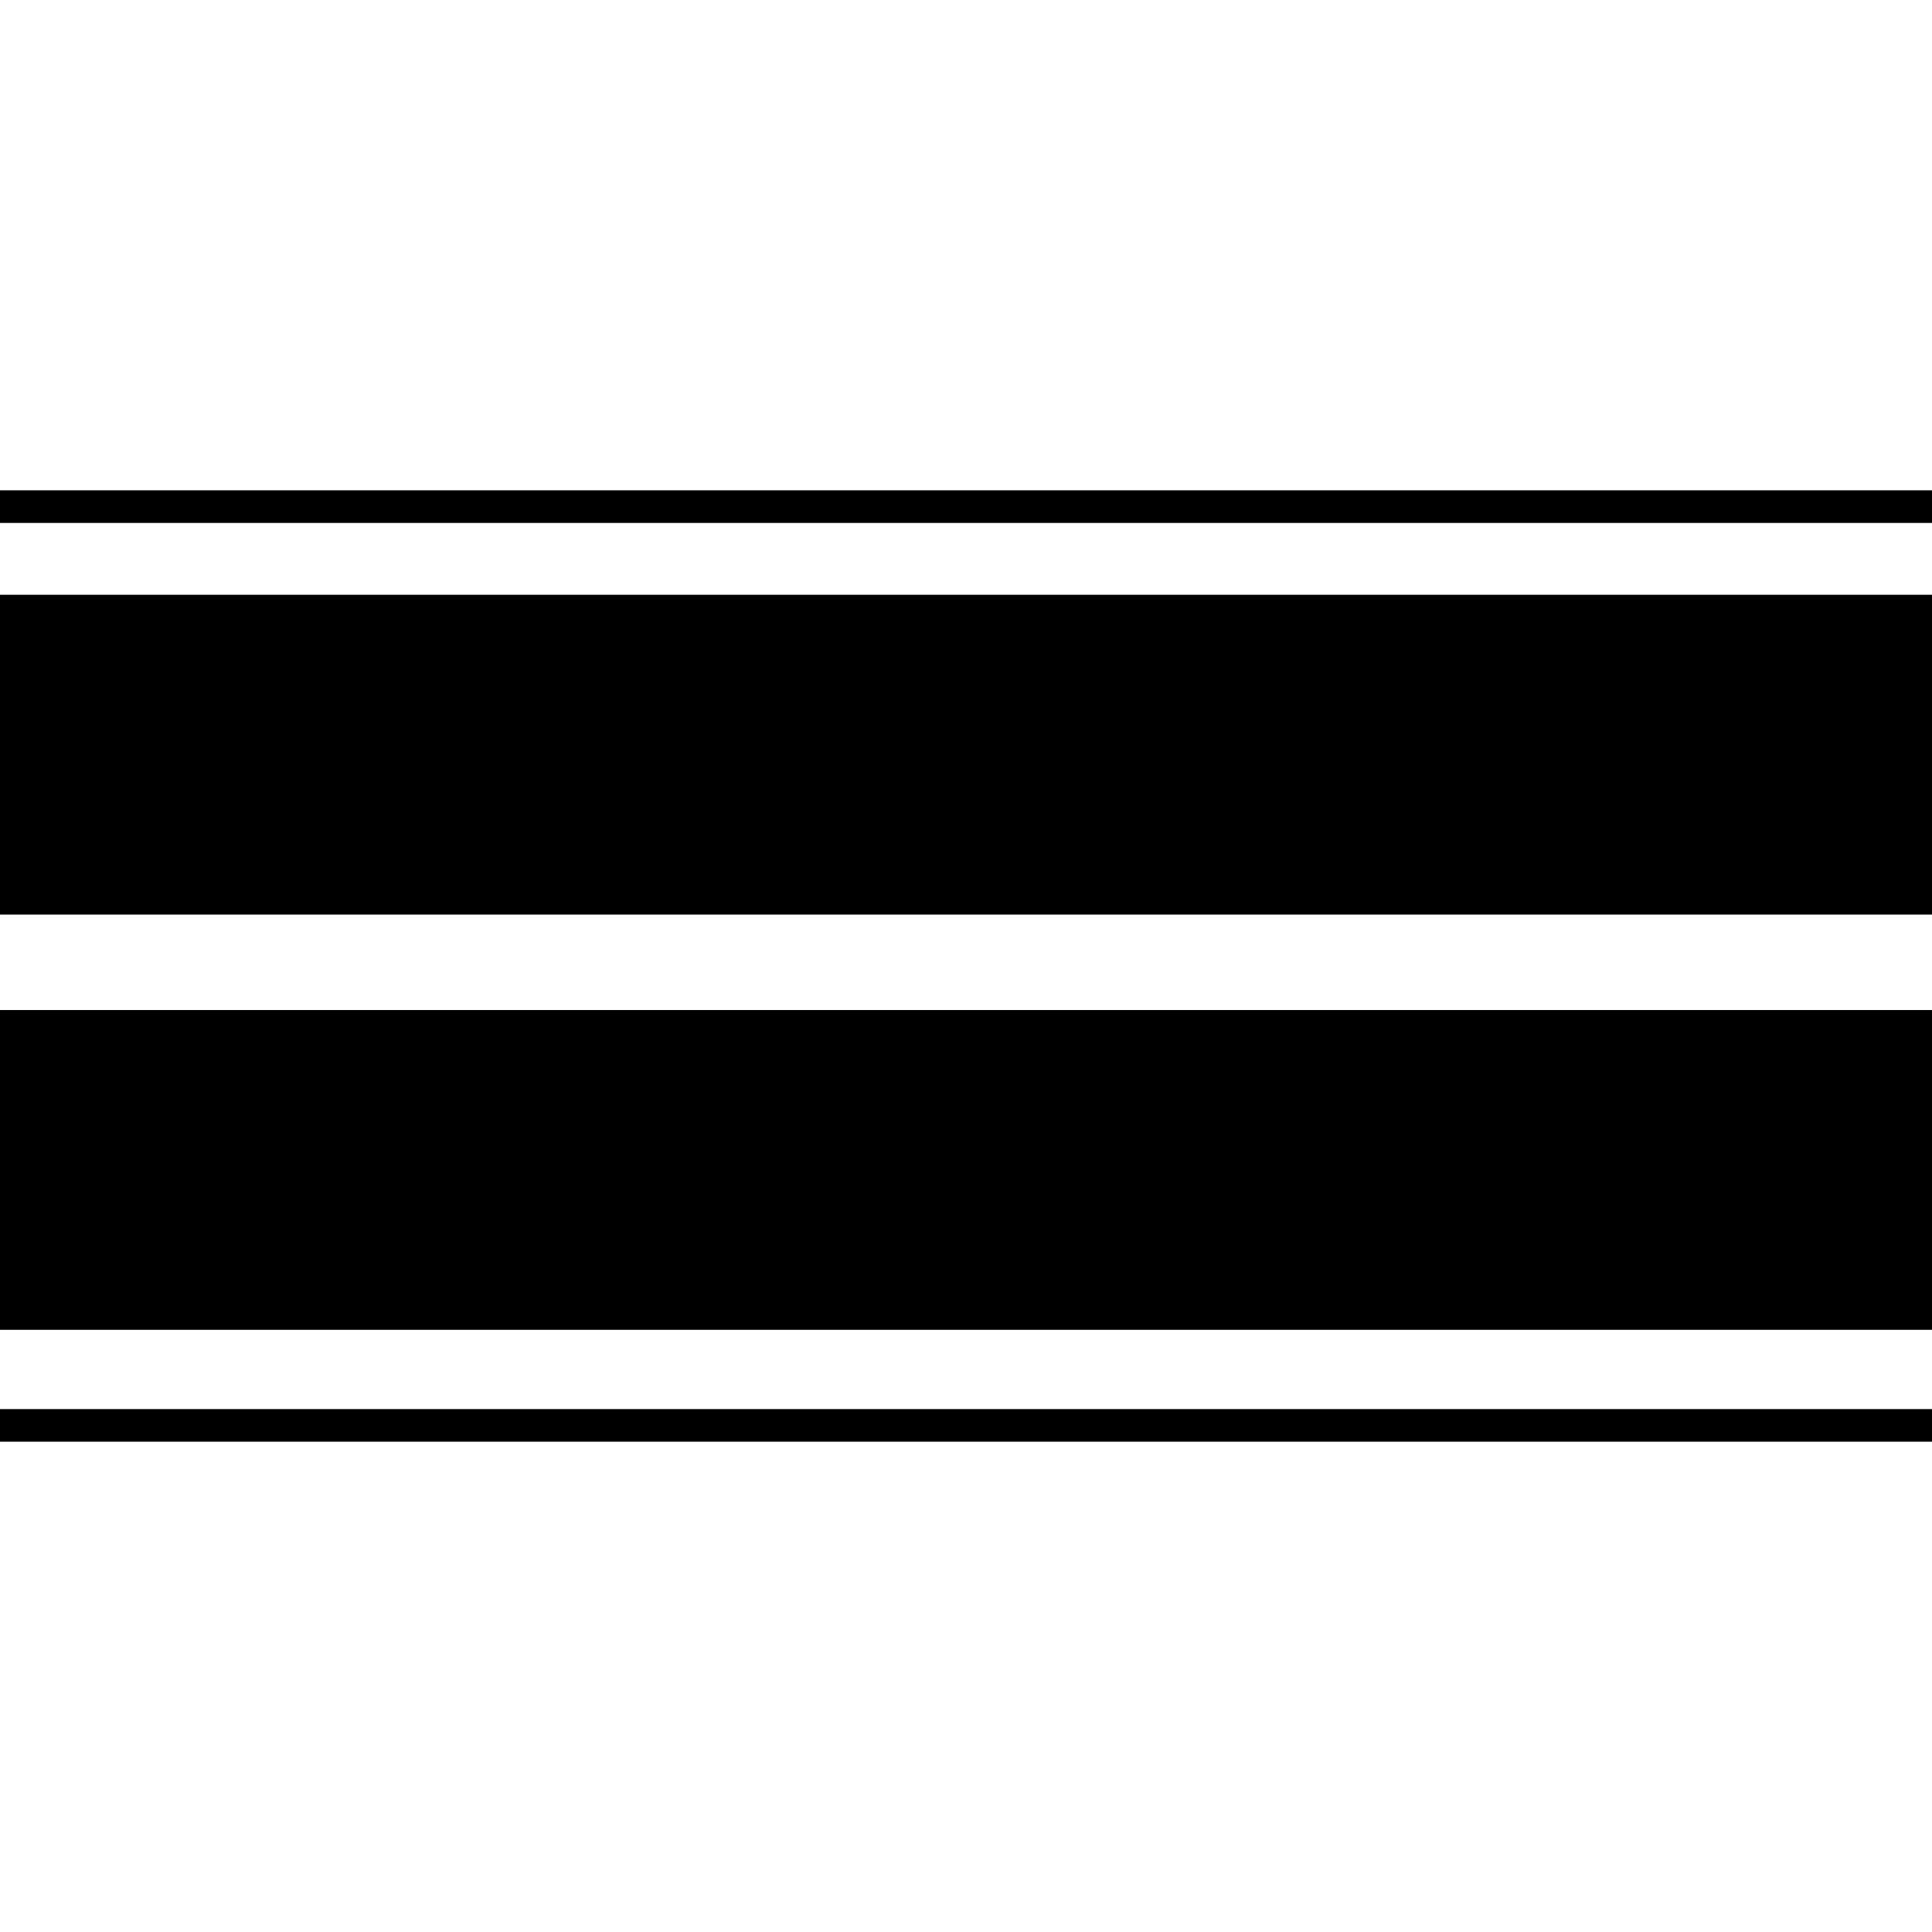 <?xml version="1.0" encoding="iso-8859-1"?>
<!-- Uploaded to: SVG Repo, www.svgrepo.com, Generator: SVG Repo Mixer Tools -->
<svg fill="#000000" version="1.1" id="Capa_1" xmlns="http://www.w3.org/2000/svg" xmlns:xlink="http://www.w3.org/1999/xlink" 
	 viewBox="0 0 49.735 49.735" xml:space="preserve">
<g>
	<g>
		<rect x="0" y="12.622" width="49.735" height="0.84"/>
		<rect x="0" y="36.274" width="49.735" height="0.839"/>
		<rect x="0" y="15.311" width="49.735" height="8.233"/>
		<rect x="0" y="26.001" width="49.735" height="8.232"/>
	</g>
	<g>
	</g>
	<g>
	</g>
	<g>
	</g>
	<g>
	</g>
	<g>
	</g>
	<g>
	</g>
	<g>
	</g>
	<g>
	</g>
	<g>
	</g>
	<g>
	</g>
	<g>
	</g>
	<g>
	</g>
	<g>
	</g>
	<g>
	</g>
	<g>
	</g>
</g>
</svg>